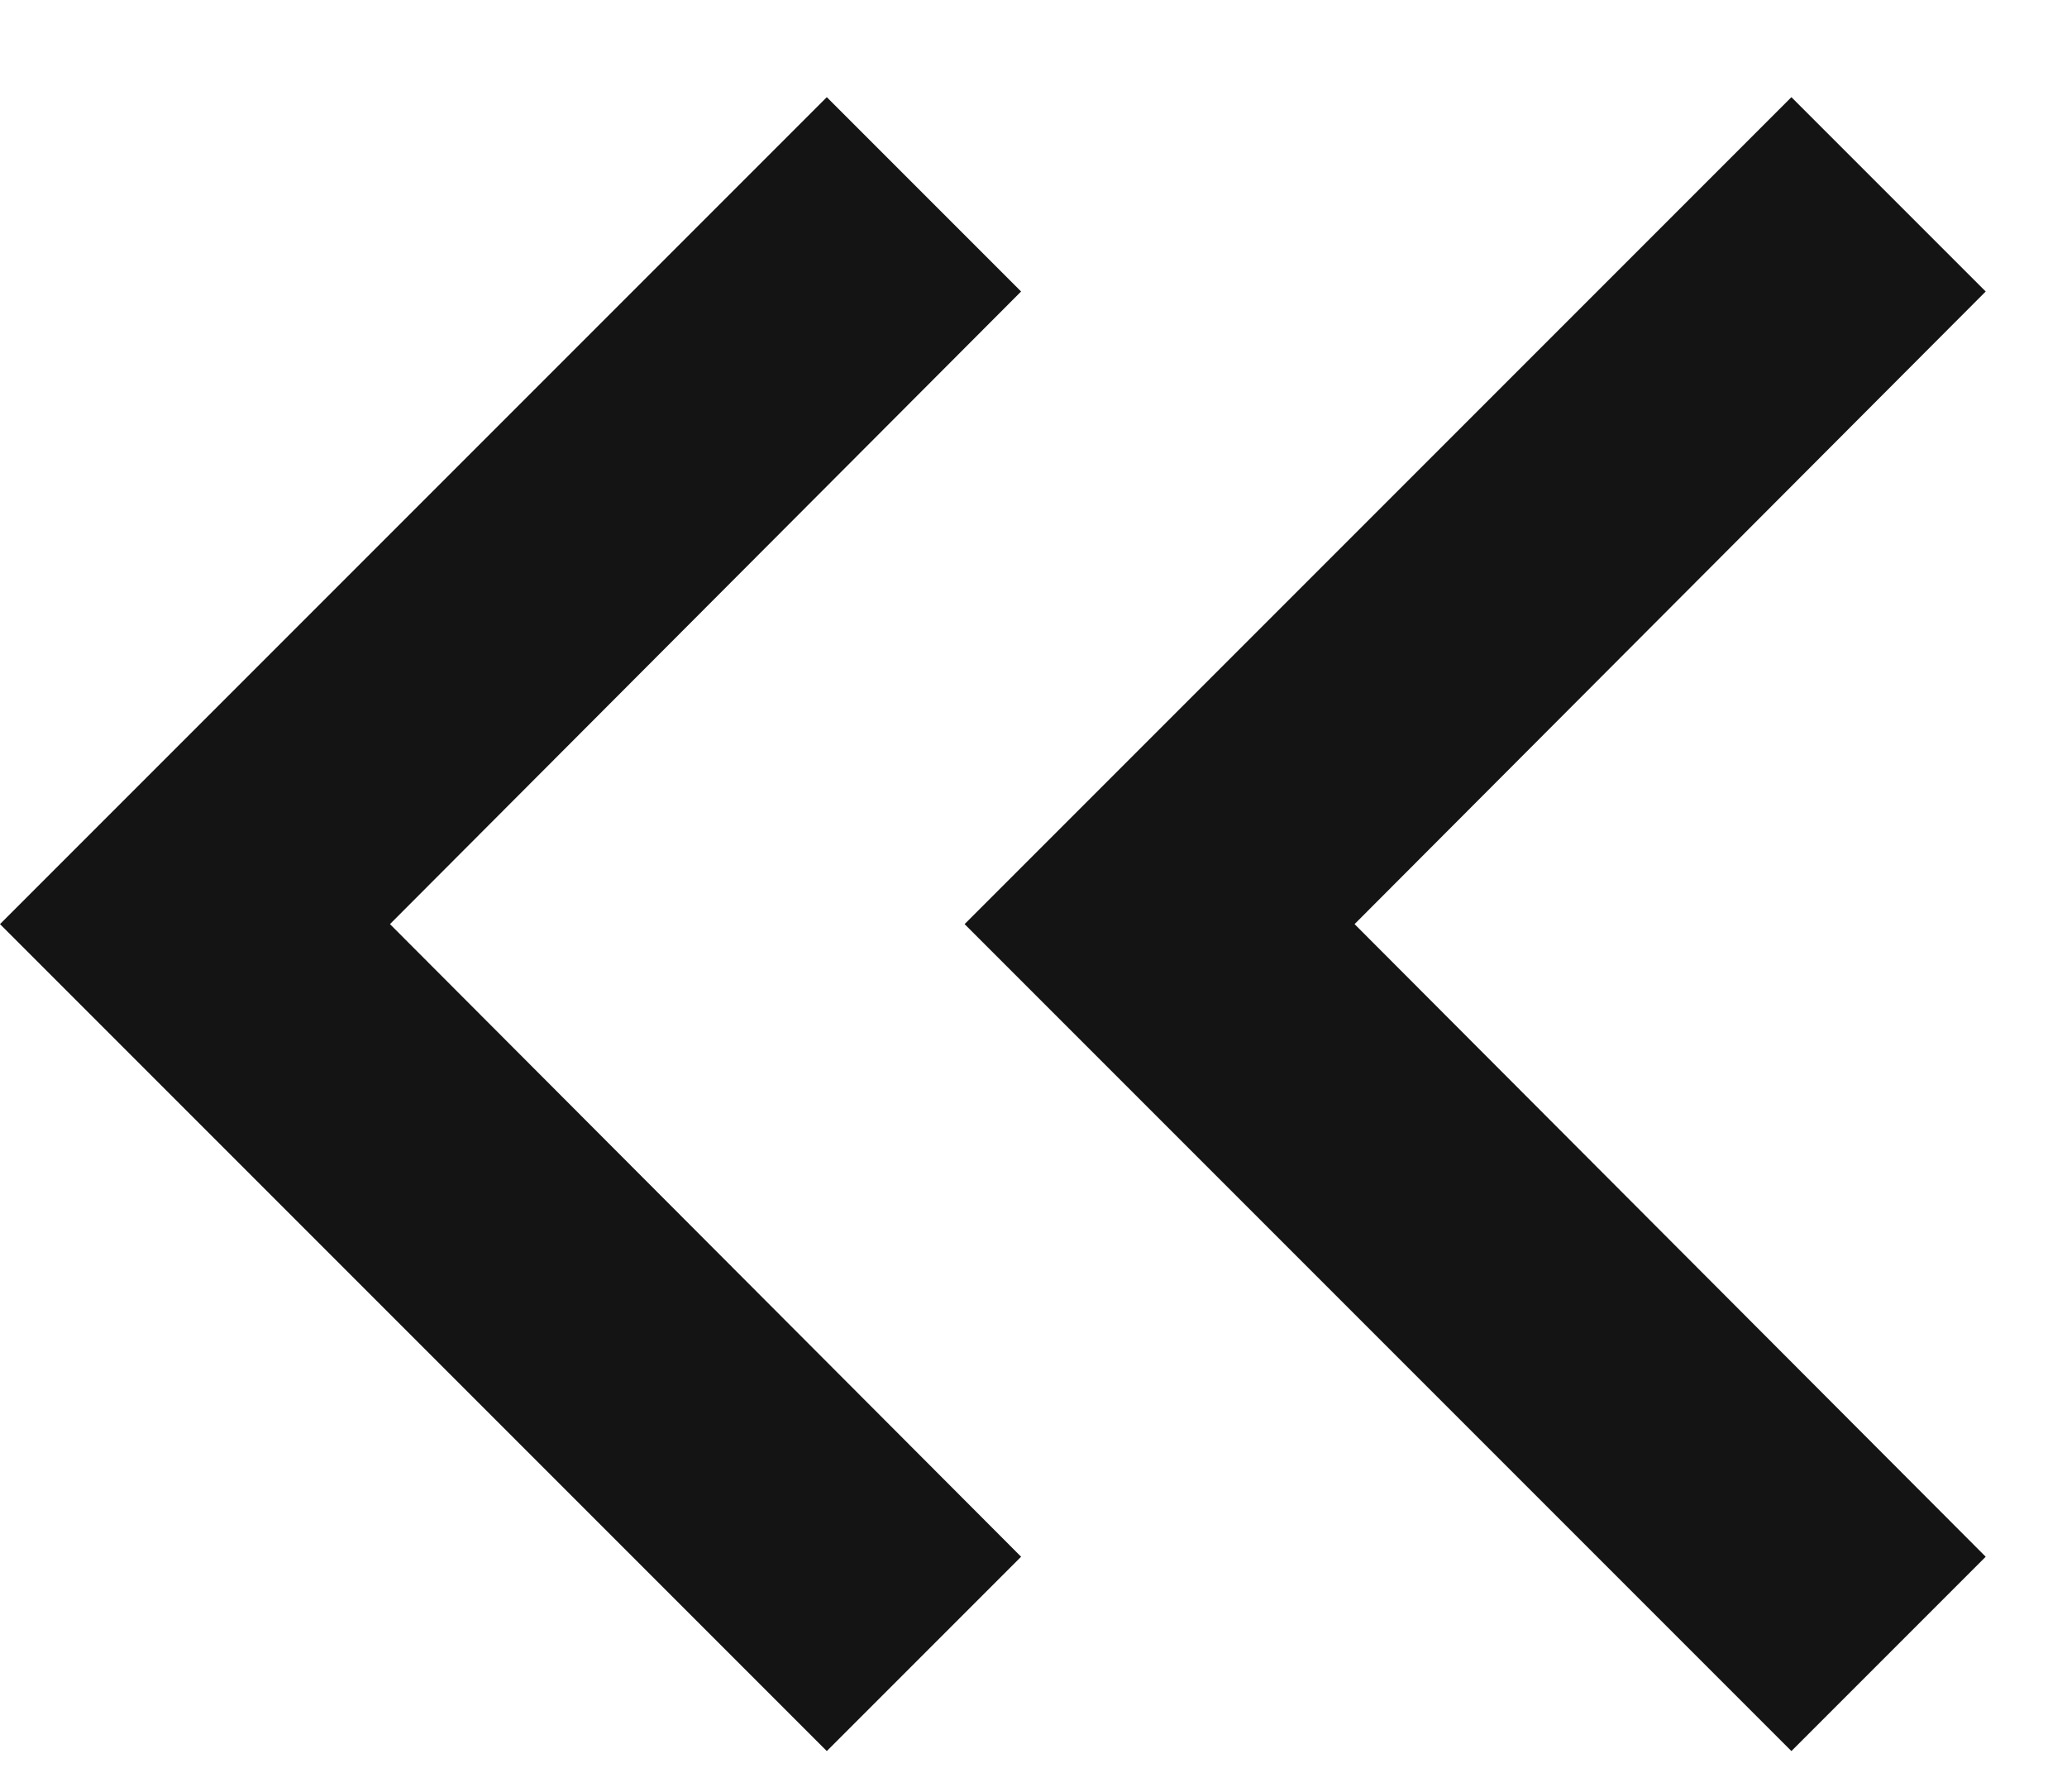 <?xml version="1.0" encoding="UTF-8"?>
<svg width="15px" height="13px" viewBox="0 0 15 13" version="1.1" xmlns="http://www.w3.org/2000/svg" xmlns:xlink="http://www.w3.org/1999/xlink">
    <title>back</title>
    <g id="Design" stroke="none" stroke-width="1" fill="none" fill-rule="evenodd">
        <g id="Product-Page-Used" transform="translate(-83, -1753)" fill="#141414">
            <g id="Group-6" transform="translate(83, 1732)">
                <g id="Group-10" transform="translate(0, 17)">
                    <g id="Group" transform="translate(0, 4.705)">
                        <polygon id="Shape" transform="translate(3.705, 6) rotate(-270) translate(-3.705, -6) " points="-0.885 2.295 3.705 6.875 8.295 2.295 9.705 3.705 3.705 9.705 -2.295 3.705"></polygon>
                        <polygon id="Shape-Copy" transform="translate(10.705, 6) rotate(-270) translate(-10.705, -6) " points="6.115 2.295 10.705 6.875 15.295 2.295 16.705 3.705 10.705 9.705 4.705 3.705"></polygon>
                    </g>
                </g>
            </g>
        </g>
    </g>
</svg>